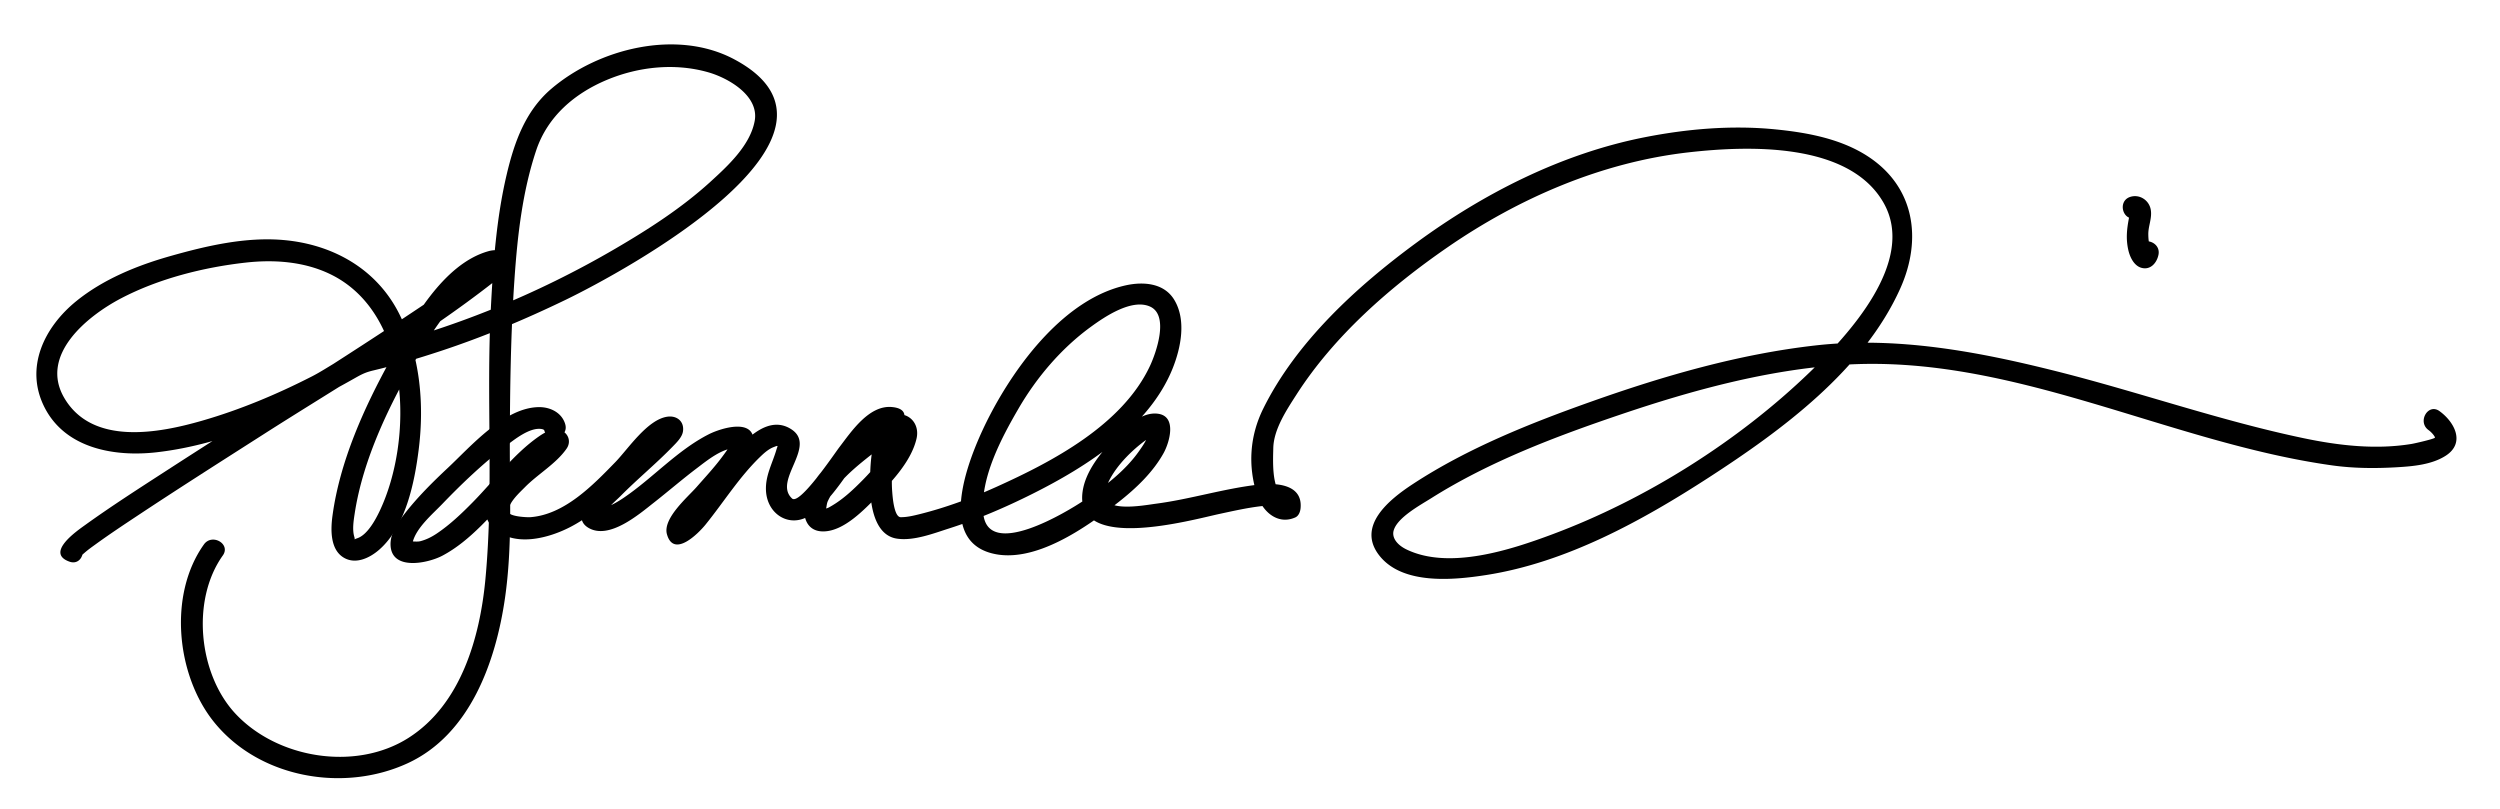 <svg xmlns="http://www.w3.org/2000/svg" xml:space="preserve" width="686px" height="222px" x="0px" y="0px" viewBox="0 0 686 222"><path d="M55.961 149.389c-9.863 13.831-7.573 35.947 2.786 48.768 12.383 15.324 35.497 19.402 53.112 11.277 17.188-7.928 24.214-27.992 26.716-45.374 2.031-14.108 1.276-28.506 1.32-42.714.046-14.942.249-29.896 1.28-44.807.819-11.853 2.167-23.89 5.933-35.212 3.102-9.326 10.501-15.67 19.403-19.4 8.709-3.649 18.732-4.702 27.854-2.086 5.568 1.598 14.004 6.469 12.718 13.366-1.254 6.723-7.407 12.356-12.203 16.728-7.835 7.14-16.883 12.949-26.007 18.283-21.521 12.58-45.135 22.223-69.396 27.976-4.834 1.146-9.438 4.818-13.827 7.063-9.688 4.955-19.762 9.177-30.225 12.192-11.98 3.454-30.055 6.841-37.752-6.195-6.996-11.848 6.351-22.581 15.583-27.408 10.33-5.401 22.631-8.499 34.164-9.789 7.801-.872 15.997-.294 23.149 3.147 22.329 10.744 22.908 45.401 13.621 65.001-1.277 2.696-3.466 6.567-6.102 7.473-1.177.404-.594.49-.839-.286-.611-1.933-.246-4.31.046-6.263 2.293-15.326 9.775-30.535 17.538-43.754 3.841-6.54 8.201-12.931 13.736-18.162 1.81-1.711 3.911-3.348 6.259-4.242a11.171 11.171 0 0 1 1.635-.467c.641-.138-.727.058-.183.027-.999.056-2.868-2.337-2.14-3.977.17-.381-.493.554-1.209 1.186-1.089.961-2.253 1.835-3.419 2.7-3.875 2.876-7.879 5.58-11.883 8.271-23.819 16.014-48.26 31.092-72.348 46.692-7.389 4.785-14.814 9.553-21.962 14.695-2.219 1.596-11.001 7.649-4.231 10.03 3.66 1.287 5.219-4.511 1.595-5.785 2.036.716 2.276 3.162 1.778 3.94-.5.782-.325.414-.126.202.277-.296.588-.561.895-.824 1.053-.905 1.851-1.465 3.118-2.383 3.747-2.713 7.606-5.272 11.461-7.827 11.451-7.59 23.051-14.957 34.627-22.354 21.1-13.481 43.24-26.233 62.993-41.682 1.444-1.129 3.948-2.805 4.271-4.791.605-3.714-2.883-4.485-5.691-3.691-12.555 3.549-21.114 19.398-26.901 29.883-7.226 13.089-13.892 27.862-15.887 42.806-.491 3.674-.63 9.035 2.964 11.308 3.301 2.087 7.219.214 9.835-2.061 7.289-6.335 9.741-18.488 10.874-27.535 1.567-12.517.401-25.675-5.276-37.08-6.18-12.414-18.204-19.168-31.722-20.38-10.458-.938-21.288 1.593-31.265 4.425-9.036 2.565-18.221 6.308-25.592 12.249-8.889 7.166-14.375 18.316-8.812 29.245 5.77 11.334 19.275 13.611 30.681 12.32 19.198-2.174 37.92-10.957 54.567-20.407 1.876-1.065 2.907-1.565 4.994-2.061 6.223-1.476 12.357-3.313 18.429-5.318 11.748-3.878 23.201-8.682 34.333-14.067 15.651-7.572 85.287-45.213 46.223-65.995-15.742-8.375-37.227-2.949-50.181 8.113-7.136 6.094-10.16 14.696-12.25 23.567-2.843 12.065-3.713 24.633-4.349 36.976-1.266 24.565.818 49.439-1.467 73.915-1.5 16.061-6.696 34.441-21.084 43.618-14.553 9.281-36.158 5.687-47.631-6.747-10.017-10.856-12.068-31.062-3.348-43.291 2.25-3.156-2.957-6.147-5.183-3.027z"/><path d="M155.111 116.438c-.882-3.124-3.98-4.701-7.044-4.722-9.548-.062-18.932 10.831-25.146 16.645-4.162 3.893-8.239 7.94-11.755 12.435-1.925 2.46-4.091 5.43-3.999 8.711.204 7.214 10.259 5.057 14.178 2.997 7.819-4.108 14.002-11.799 19.938-18.135 2.728-2.911 5.453-5.839 8.445-8.482.832-.733 1.814-1.589 2.871-1.982.706-.264-.912-5.252-2.772-3.439-4.755 4.633-23.114 16.678-14.163 24.655 5.737 5.113 15.113 2.504 21.052-.625 8.075-4.256 14.509-11.454 20.714-17.978 2.018-2.121 4.044-4.57 6.532-6.156 1.669-1.064-2.239-3.633-2.378-3.455-.773.994-1.706 1.878-2.601 2.762-4.753 4.694-9.899 8.975-14.511 13.815-2.281 2.395-7.84 8.473-3.011 11.344 5.682 3.377 13.899-3.715 17.95-6.895 3.955-3.104 7.764-6.39 11.77-9.428 2.975-2.255 6.938-5.52 10.862-5.613-2.479.06-.546-2.987-1.698-.786-.597 1.139-1.386 2.185-2.149 3.214-2.17 2.926-4.681 5.622-7.083 8.356-2.415 2.748-9.314 8.59-8.1 12.927 1.854 6.625 8.646-.254 10.598-2.666 5.081-6.282 9.373-13.254 15.26-18.85.979-.93 2.121-1.901 3.397-2.396 1.48-.573 1.12-.452.765.76-1.114 3.788-3.026 7.025-2.849 11.114.296 6.793 6.866 10.59 12.39 6.617 6.238-4.487 10.152-12.124 14.945-17.979 1.47-1.796 3.948-5.283 6.509-5.535 2.045-.201-2.694-2.179-1.494-3.674-.298.37-.661.695-1.002 1.023-1.188 1.142-2.495 2.169-3.767 3.216-5.738 4.725-12.219 9.578-15.795 16.263-2.188 4.092-2.18 11.448 4.057 11.323 5.654-.114 11.243-6.104 14.879-9.785 4.17-4.223 9.203-9.713 10.592-15.675 1.199-5.142-3.955-8.703-8.134-5.322-4.491 3.634-4.642 13.081-4.608 18.21.033 4.997 1.081 13.595 7.331 14.548 4.611.703 10.005-1.406 14.307-2.779 7.853-2.507 15.486-5.788 22.854-9.475 14.889-7.449 32.128-18.365 38.567-34.545 2.246-5.642 3.75-13.207.394-18.736-2.813-4.636-8.528-5.018-13.304-3.96-16.635 3.688-29.906 21.476-37.249 35.588-4.554 8.752-15.708 33.523.298 37.889 11.808 3.221 26.366-7.234 34.969-13.995 4.733-3.721 9.439-8.142 12.377-13.465 1.6-2.898 3.714-10.062-1.535-10.784-4.66-.642-9.131 3.968-12.086 6.975-3.742 3.808-7.835 8.913-8.609 14.365-2.401 16.896 29.965 7.771 37.624 6.133 3.78-.809 7.575-1.674 11.42-2.116 1.344-.154 2.818-.3 4.164-.093 1.063.163.681-.218.608.608l1.486-2.591c.806-.354.248.115-.466-.54-2.986-2.742-2.585-9.762-2.512-13.31.107-5.16 3.671-10.495 6.343-14.66 10.344-16.127 25.637-29.499 41.268-40.302 19.729-13.637 42.542-23.519 66.497-26.215 16.116-1.814 43.781-2.839 53.325 13.812 9.251 16.139-9.832 36.511-20.218 46.526-19.69 18.988-45.014 34.931-70.669 44.503-11.222 4.187-28.221 9.823-39.973 4.153-2.578-1.243-4.086-3.208-3.551-5.181.972-3.576 7.272-6.972 10.296-8.878 15.974-10.072 34.201-16.959 52.006-22.988 19.64-6.651 40.247-12.282 61.019-13.628 46.45-3.009 89.157 21.305 134.227 27.602 5.887.822 11.79.854 17.721.51 4.43-.258 9.567-.697 13.406-3.158 5.499-3.525 2.42-9.275-1.691-12.247-3.142-2.271-6.132 2.938-3.027 5.182.948.686 1.781 1.761 1.78 2.087-.001.318-5.435 1.572-6.437 1.737-9.76 1.611-19.891.452-29.484-1.553-22.907-4.786-45.125-12.642-67.809-18.356-21.646-5.454-43.979-9.656-66.345-7.111-20.873 2.374-41.378 8.294-61.126 15.289-16.91 5.989-34.229 12.875-49.293 22.757-6.417 4.21-15.634 11.567-9.063 19.725 6.446 8.002 20.377 6.591 29.191 5.221 21.95-3.413 42.71-14.844 61.089-26.748 20.051-12.986 42.438-29.394 52.547-51.864 6.077-13.507 4.006-27.869-8.872-36.271-7.453-4.863-16.723-6.551-25.418-7.412-11.947-1.185-24.198-.138-35.944 2.188-22.725 4.501-44.083 15.372-62.645 29.008-16.21 11.909-32.836 27.109-41.896 45.418-3.702 7.481-4.282 15.626-1.709 23.677 1.447 4.532 5.604 8.341 10.46 6.209.995-.438 1.401-1.611 1.486-2.591.58-6.66-6.902-6.96-11.638-6.416-9.424 1.084-18.555 3.974-27.961 5.217-3.684.486-16.043 2.894-13.939-3.877 1.575-5.073 6.329-9.977 10.462-13.114a17.246 17.246 0 0 1 2.65-1.654c.729-.369-1.166-.479-1.294-1.694.215 2.034-1.558 4.414-2.644 5.962-3.787 5.4-9.498 9.723-14.901 13.37-4.819 3.254-26.701 16.566-27.819 3.591-.833-9.663 4.971-20.565 9.635-28.599 5.011-8.633 11.757-16.572 19.842-22.471 3.771-2.751 11.212-7.828 16.252-5.615 5.389 2.365 1.693 12.744.027 16.299-7.592 16.204-26.713 26.238-42.239 33.237-6.729 3.034-13.746 5.638-20.914 7.429-1.71.427-3.471.853-5.243.848-1.848-.006-2.237-5.74-2.329-6.892-.286-3.567.034-7.208.774-10.7.29-1.368.682-2.747 1.295-4.006 1.157-2.379-1.103.523-1.199-1.615.094 2.072-2.173 4.73-3.27 6.302-2.207 3.165-4.908 6.012-7.686 8.678-2.23 2.142-4.635 4.126-7.365 5.593-.749.402-1.993.346-1.235.693.732.337.532-1.428 1.007-2.444 3.106-6.654 10.604-11.523 16.096-16.072 2.454-2.032 8.903-9.103 1.482-9.766-6.279-.561-11.109 6.723-14.381 10.992-1.418 1.852-10.925 16.036-13.01 14.103-5.342-4.953 7.027-14.389-.252-19.028-5.98-3.812-11.914 2.229-15.633 6.387-5.176 5.788-9.117 12.617-14.43 18.273-.278.297-.593.636-.924.878-1.601 1.172 3.365 1.355 2.675 2.949.393-.906 1.053-1.722 1.638-2.507 2.031-2.727 4.422-5.22 6.66-7.773 3.326-3.791 9.202-9.018 9.668-14.396.615-7.12-9.007-4.052-12.266-2.394-8.59 4.369-15.314 11.97-23.235 17.357-1.565 1.065-3.227 2.048-5.012 2.69-.677.243-1.3.339-2.011.353.686-.014 1.605 1.282 1.402 2.053.496-1.887 3.285-4.119 4.678-5.527 4.598-4.646 9.668-8.803 14.224-13.49 1.082-1.113 2.641-2.601 2.886-4.216.419-2.761-1.687-4.44-4.32-4.046-5.482.821-10.725 8.842-14.254 12.477-6.162 6.346-13.979 14.424-23.35 15.093-.785.056-6.337-.138-6.07-1.763.413-2.518 2.962-4.777 4.65-6.49 3.525-3.576 8.541-6.419 11.413-10.561 1.333-1.922.479-4.241-1.619-5.082-1.985-.796-4.478.686-6.026 1.765-6.88 4.795-12.218 12.035-18.056 17.976-3.075 3.129-6.283 6.195-9.934 8.646-1.375.923-2.816 1.646-4.415 2.075-.707.189-1.472.115-2.193.089-.971-.034-.066.51.014.188.973-3.933 5.447-7.69 8.119-10.473 5.376-5.595 11.169-11.101 17.337-15.812 2.338-1.786 6.67-5.314 9.945-4.743.809.141.741.539.676.307 1.05 3.713 6.839 2.131 5.786-1.601zM586.183 59.797c.568-.173-.783.029-.19.04-1.732-.03-1.433-1.981-1.808-.007-.573 3.011-.863 5.612-.206 8.653.421 1.946 1.533 4.431 3.64 5.011 2.474.681 4.192-1.343 4.659-3.542.803-3.774-4.981-5.379-5.785-1.596-.531 1.677.766 1.726 3.889.147-.242-.317-.339-.667-.462-1.042-.337-1.024-.408-2.07-.424-3.141-.033-2.304 1.062-4.395.681-6.738-.424-2.601-3.017-4.354-5.589-3.571-3.692 1.124-2.117 6.916 1.595 5.786z"/></svg>